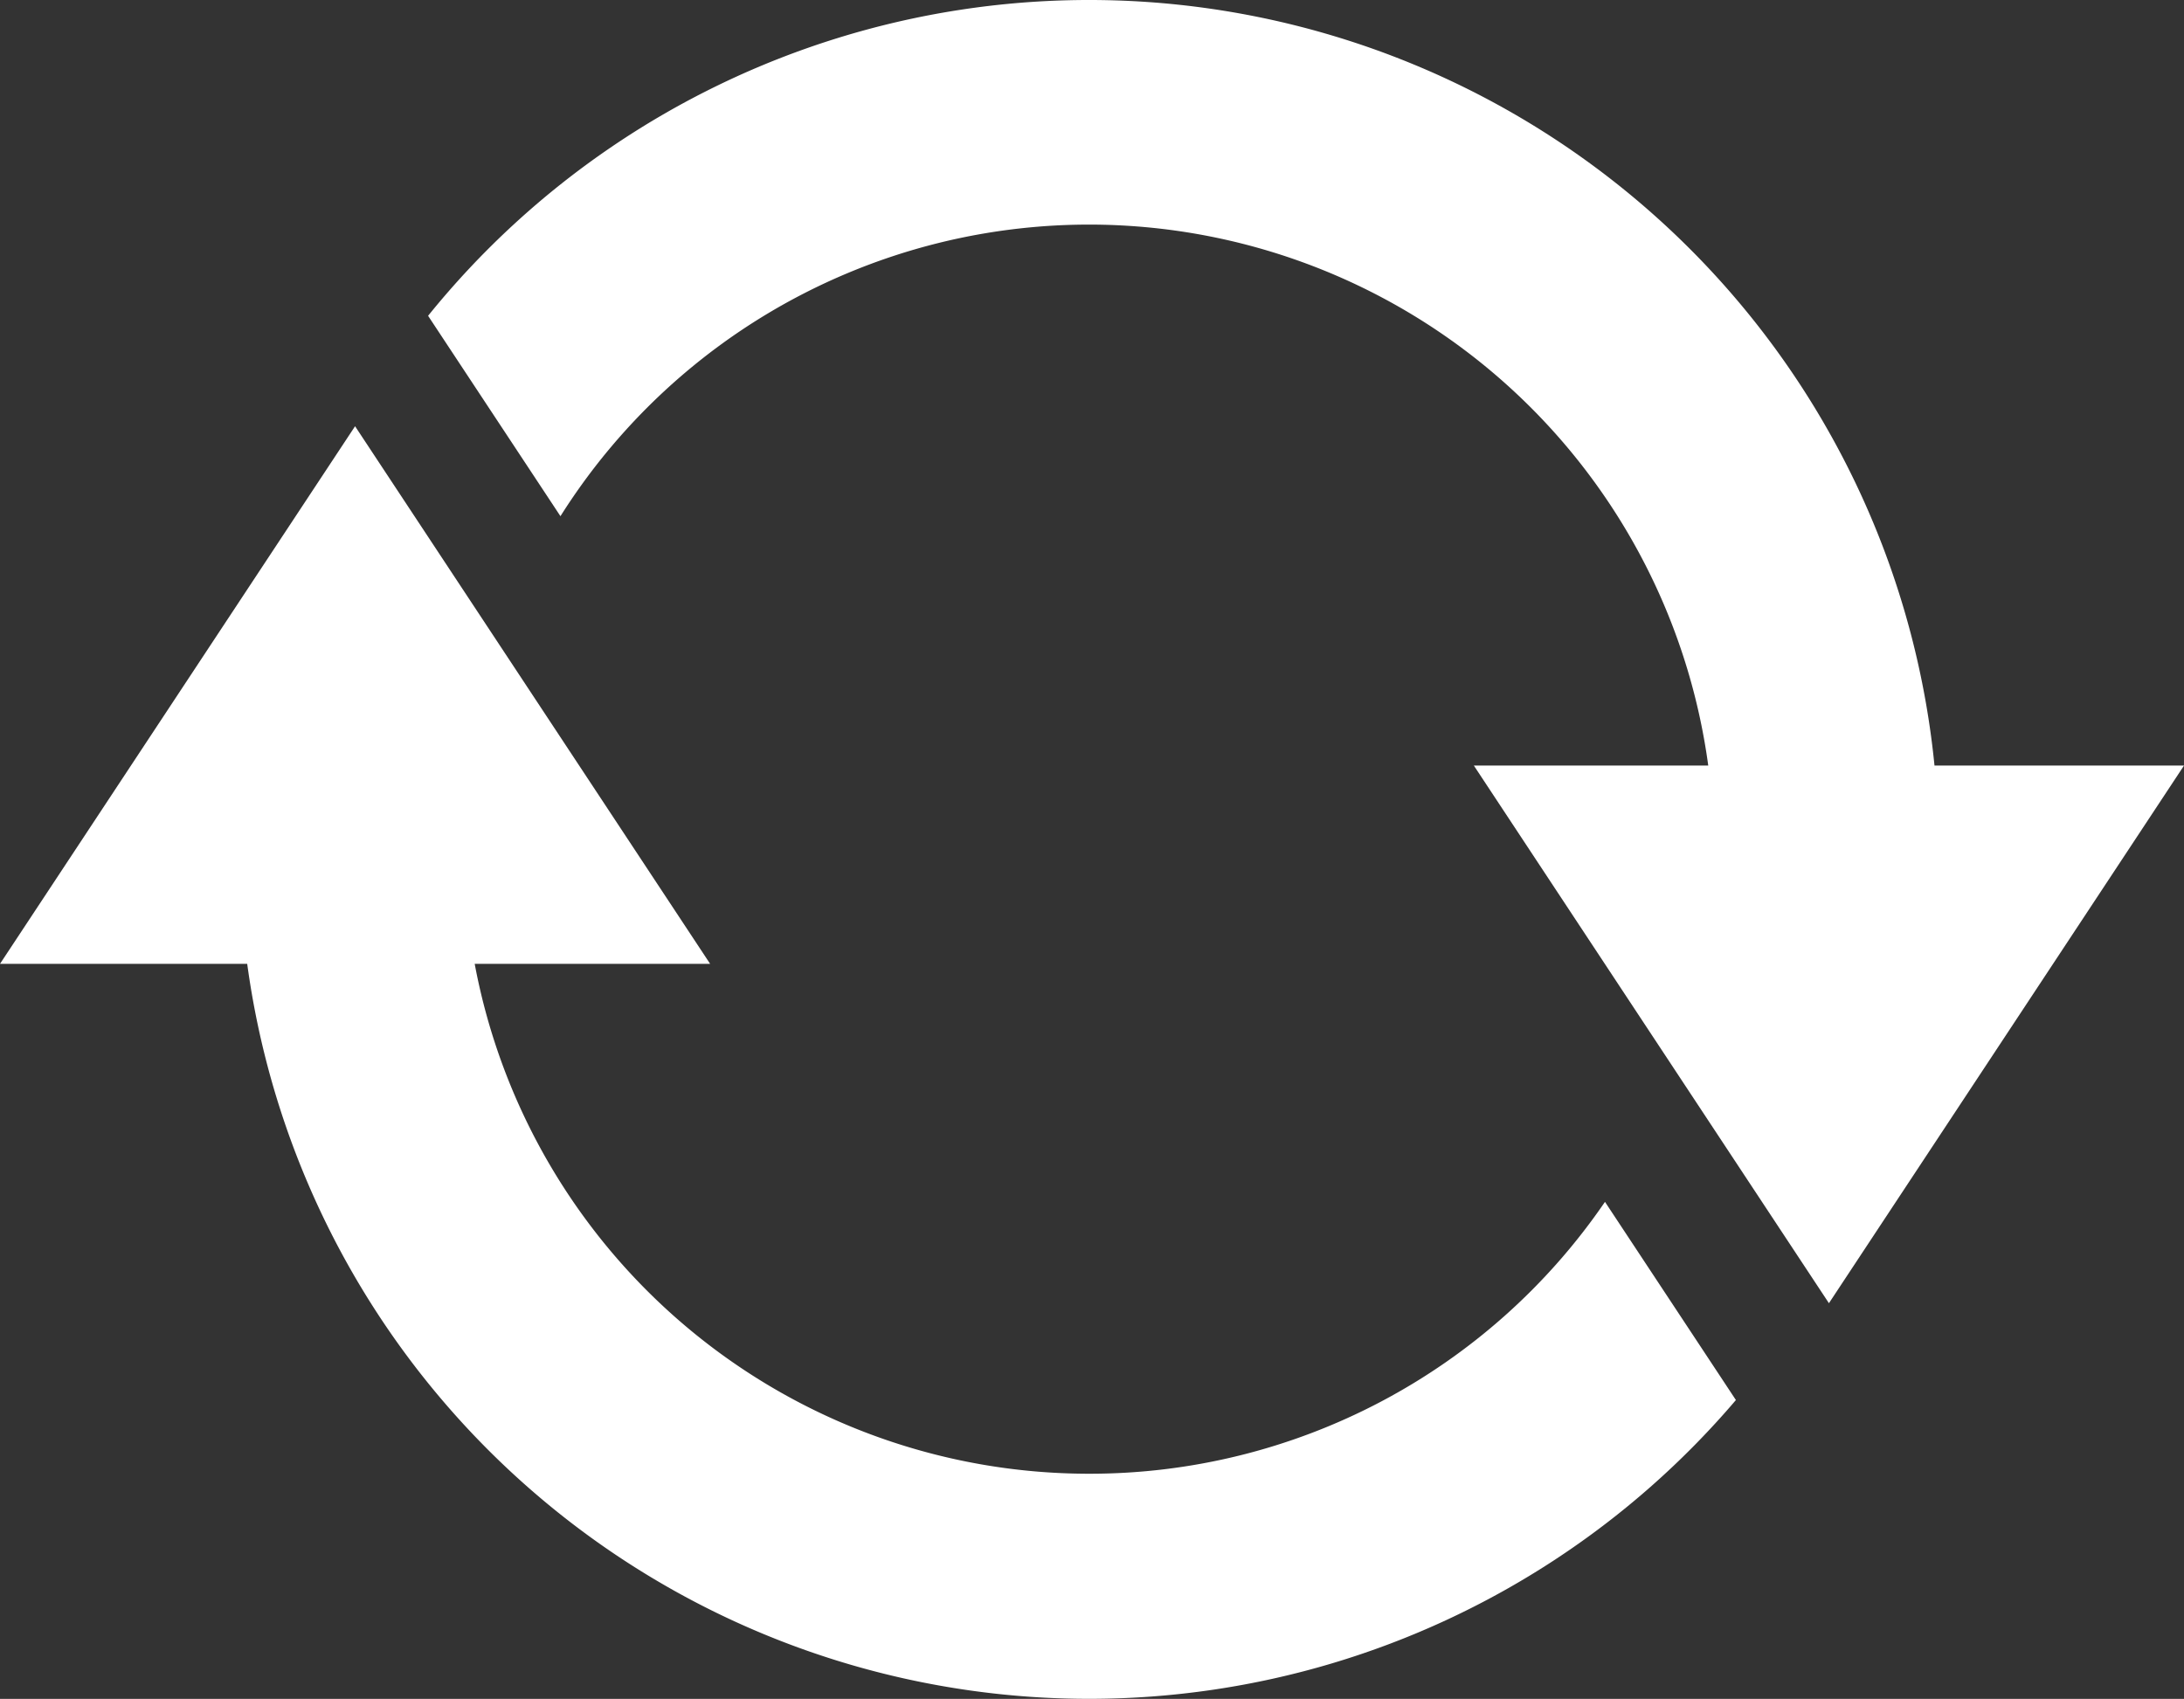 <!--Scalable Vector Graphic-->
<svg xmlns="http://www.w3.org/2000/svg" xmlns:xlink="http://www.w3.org/1999/xlink" width="22.82" height="17.753" viewBox="0 0 22.82 17.753">
  <rect x="0" y="0" width="22.82" height="17.753" fill="#333333" stroke="none"/>
  <defs>
    <clipPath id="clip-path">
      <rect id="Rectangle_291" data-name="Rectangle 291" width="22.82" height="17.753" fill="#fff"/>
    </clipPath>
  </defs>
  <g id="Group_419" data-name="Group 419" transform="translate(1)">
    <g id="Group_418" data-name="Group 418" transform="translate(-1)" clip-path="url(#clip-path)">
      <path id="Path_1282" data-name="Path 1282" d="M22.82,8l-3.71,5.618L15.4,8h2.449A6.529,6.529,0,0,0,5.856,5.394L4.473,3.3A8.877,8.877,0,0,1,20.213,8ZM11.379,15.4A6.53,6.53,0,0,1,4.96,10.072H7.42L3.71,4.454,0,10.072H2.583A8.877,8.877,0,0,0,18.138,14.63L16.77,12.559A6.521,6.521,0,0,1,11.379,15.4" fill="#fff"/>
    </g>
  </g>
</svg>
